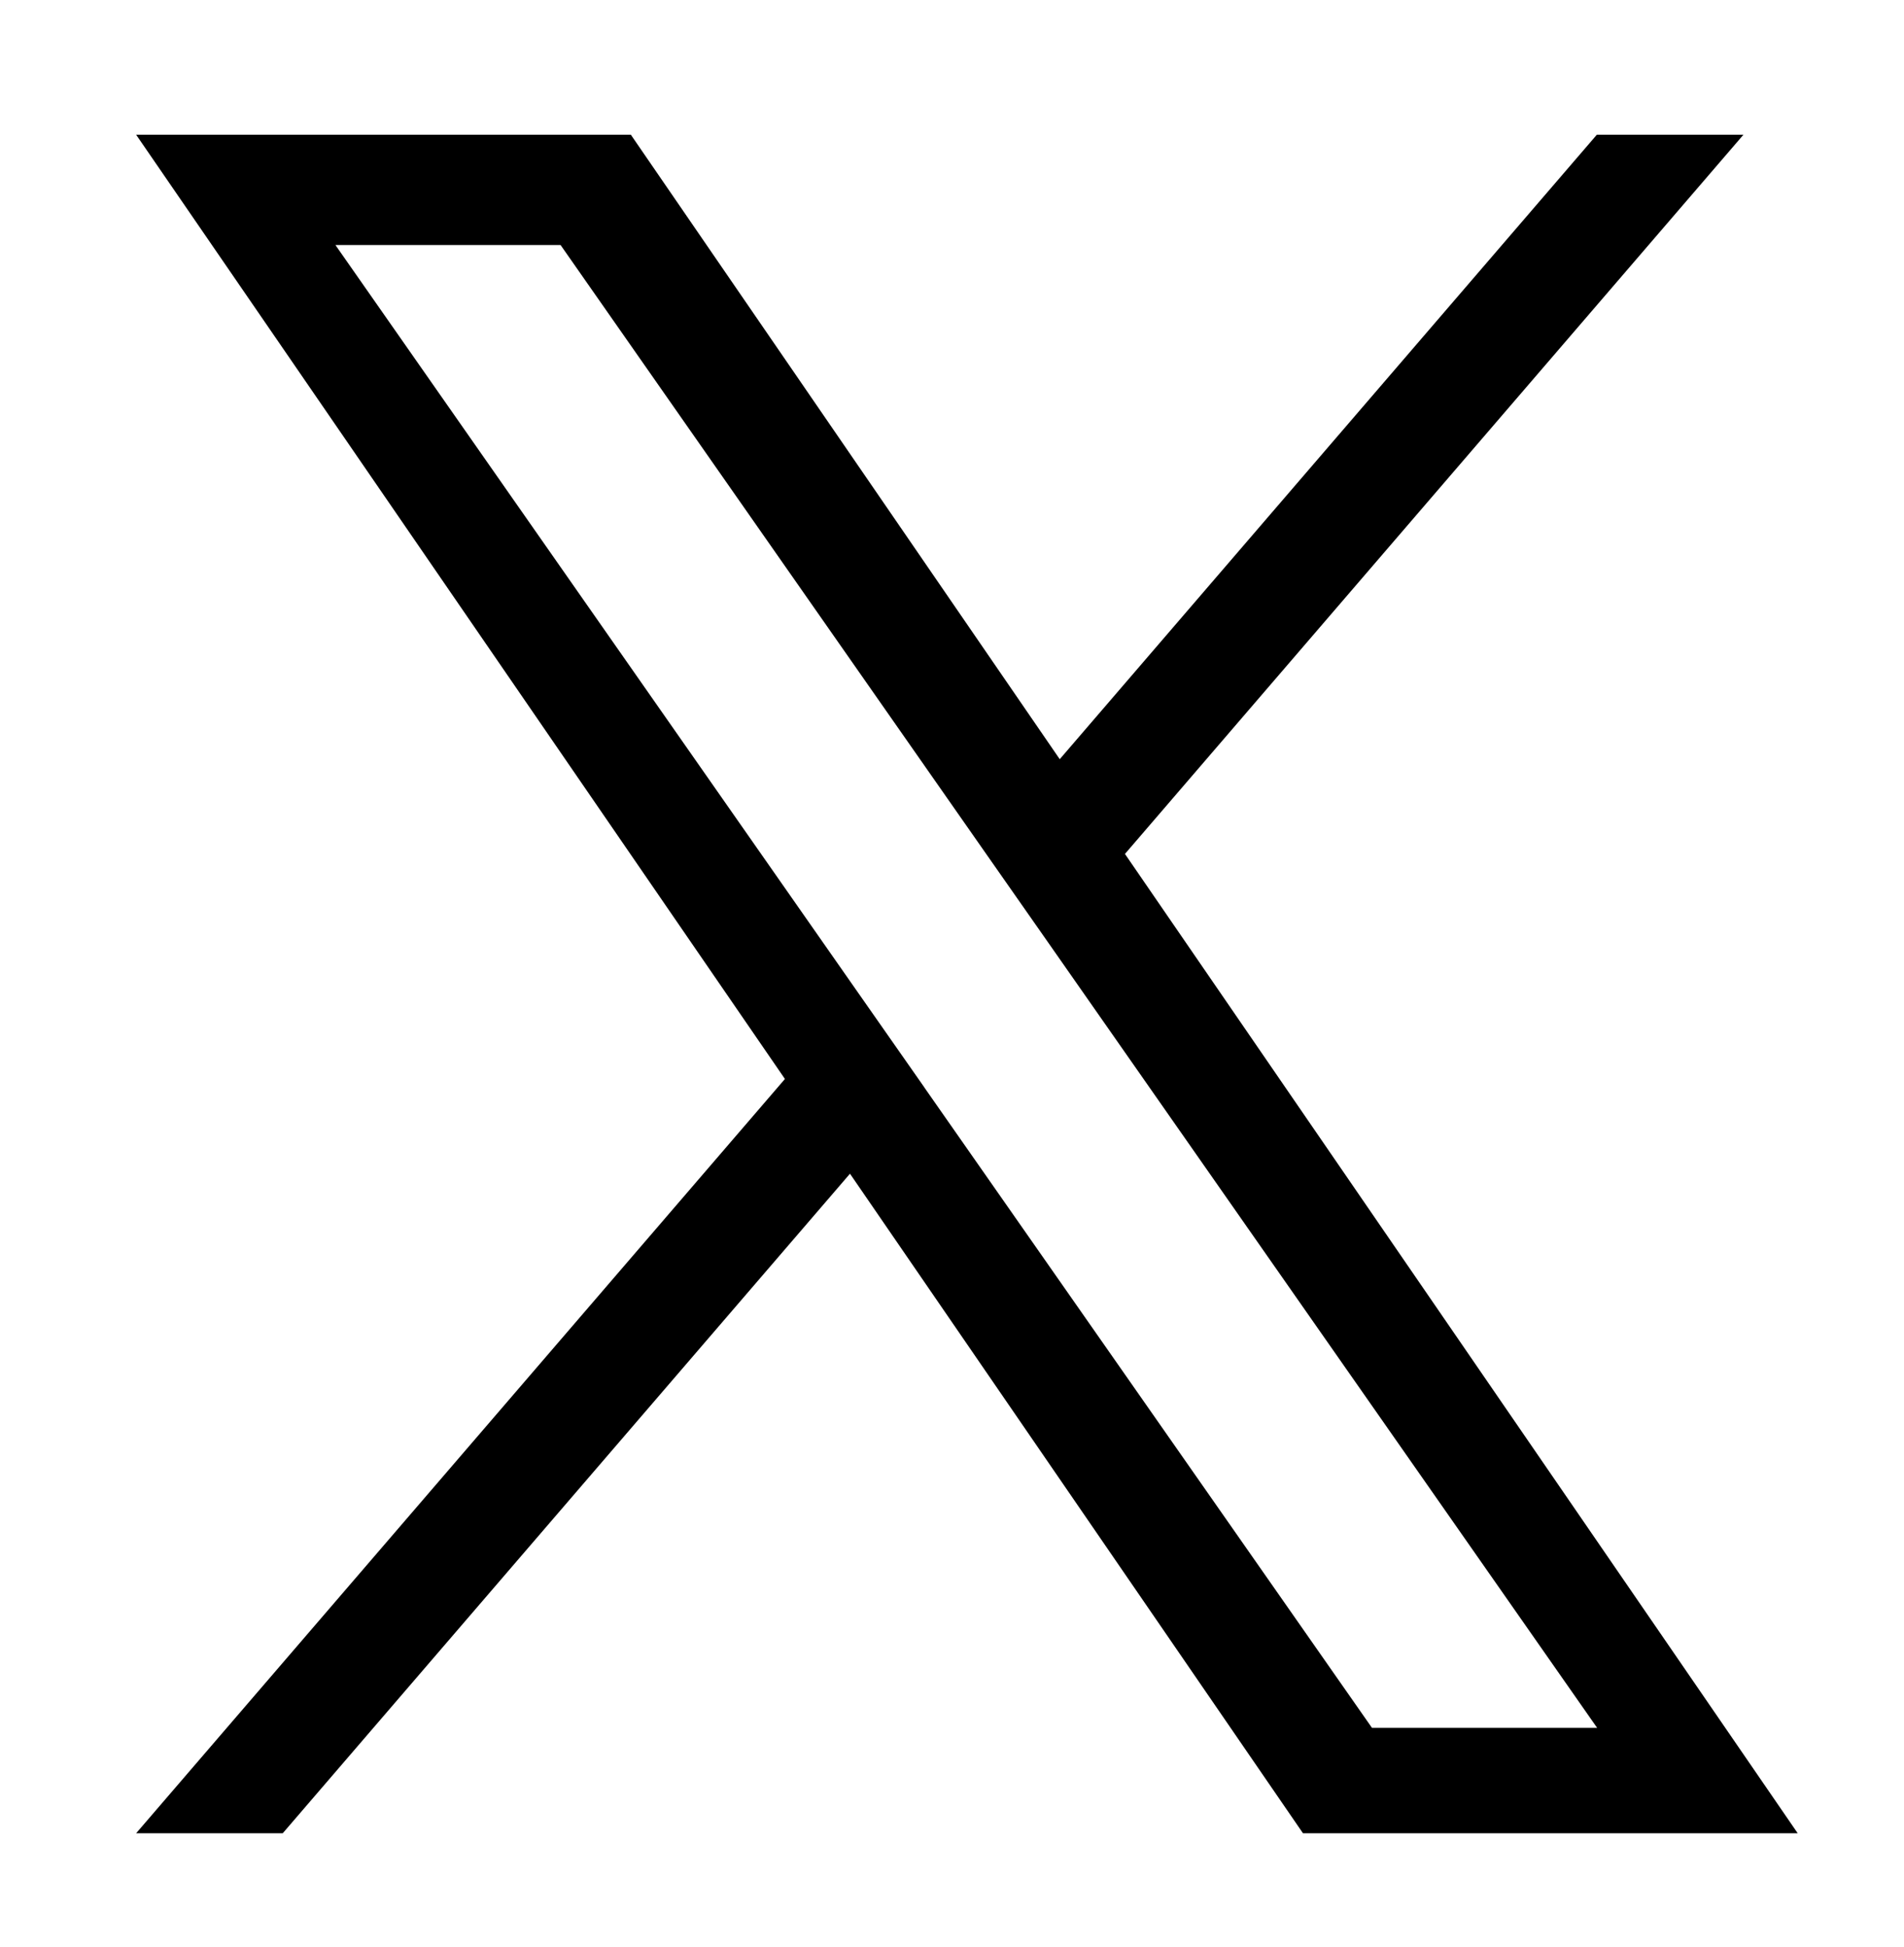 <?xml version="1.0" encoding="UTF-8"?>
<svg id="_レイヤー_1" xmlns="http://www.w3.org/2000/svg" version="1.1" viewBox="0 0 1200 1227">
  <!-- Generator: Adobe Illustrator 29.4.0, SVG Export Plug-In . SVG Version: 2.1.0 Build 152)  -->
  <path d="M709,538.1l389.8-453.2h-92.4l-338.5,393.5L397.6,84.9H85.8l408.9,595-408.9,475.3h92.4l357.5-415.6,285.5,415.6h311.8l-424-617.1h0ZM582.5,685.1l-41.5-59.3L211.4,154.4h141.9l266,380.5,41.5,59.3,345.8,494.6h-141.9l-282.1-403.5h0Z"/>
</svg>